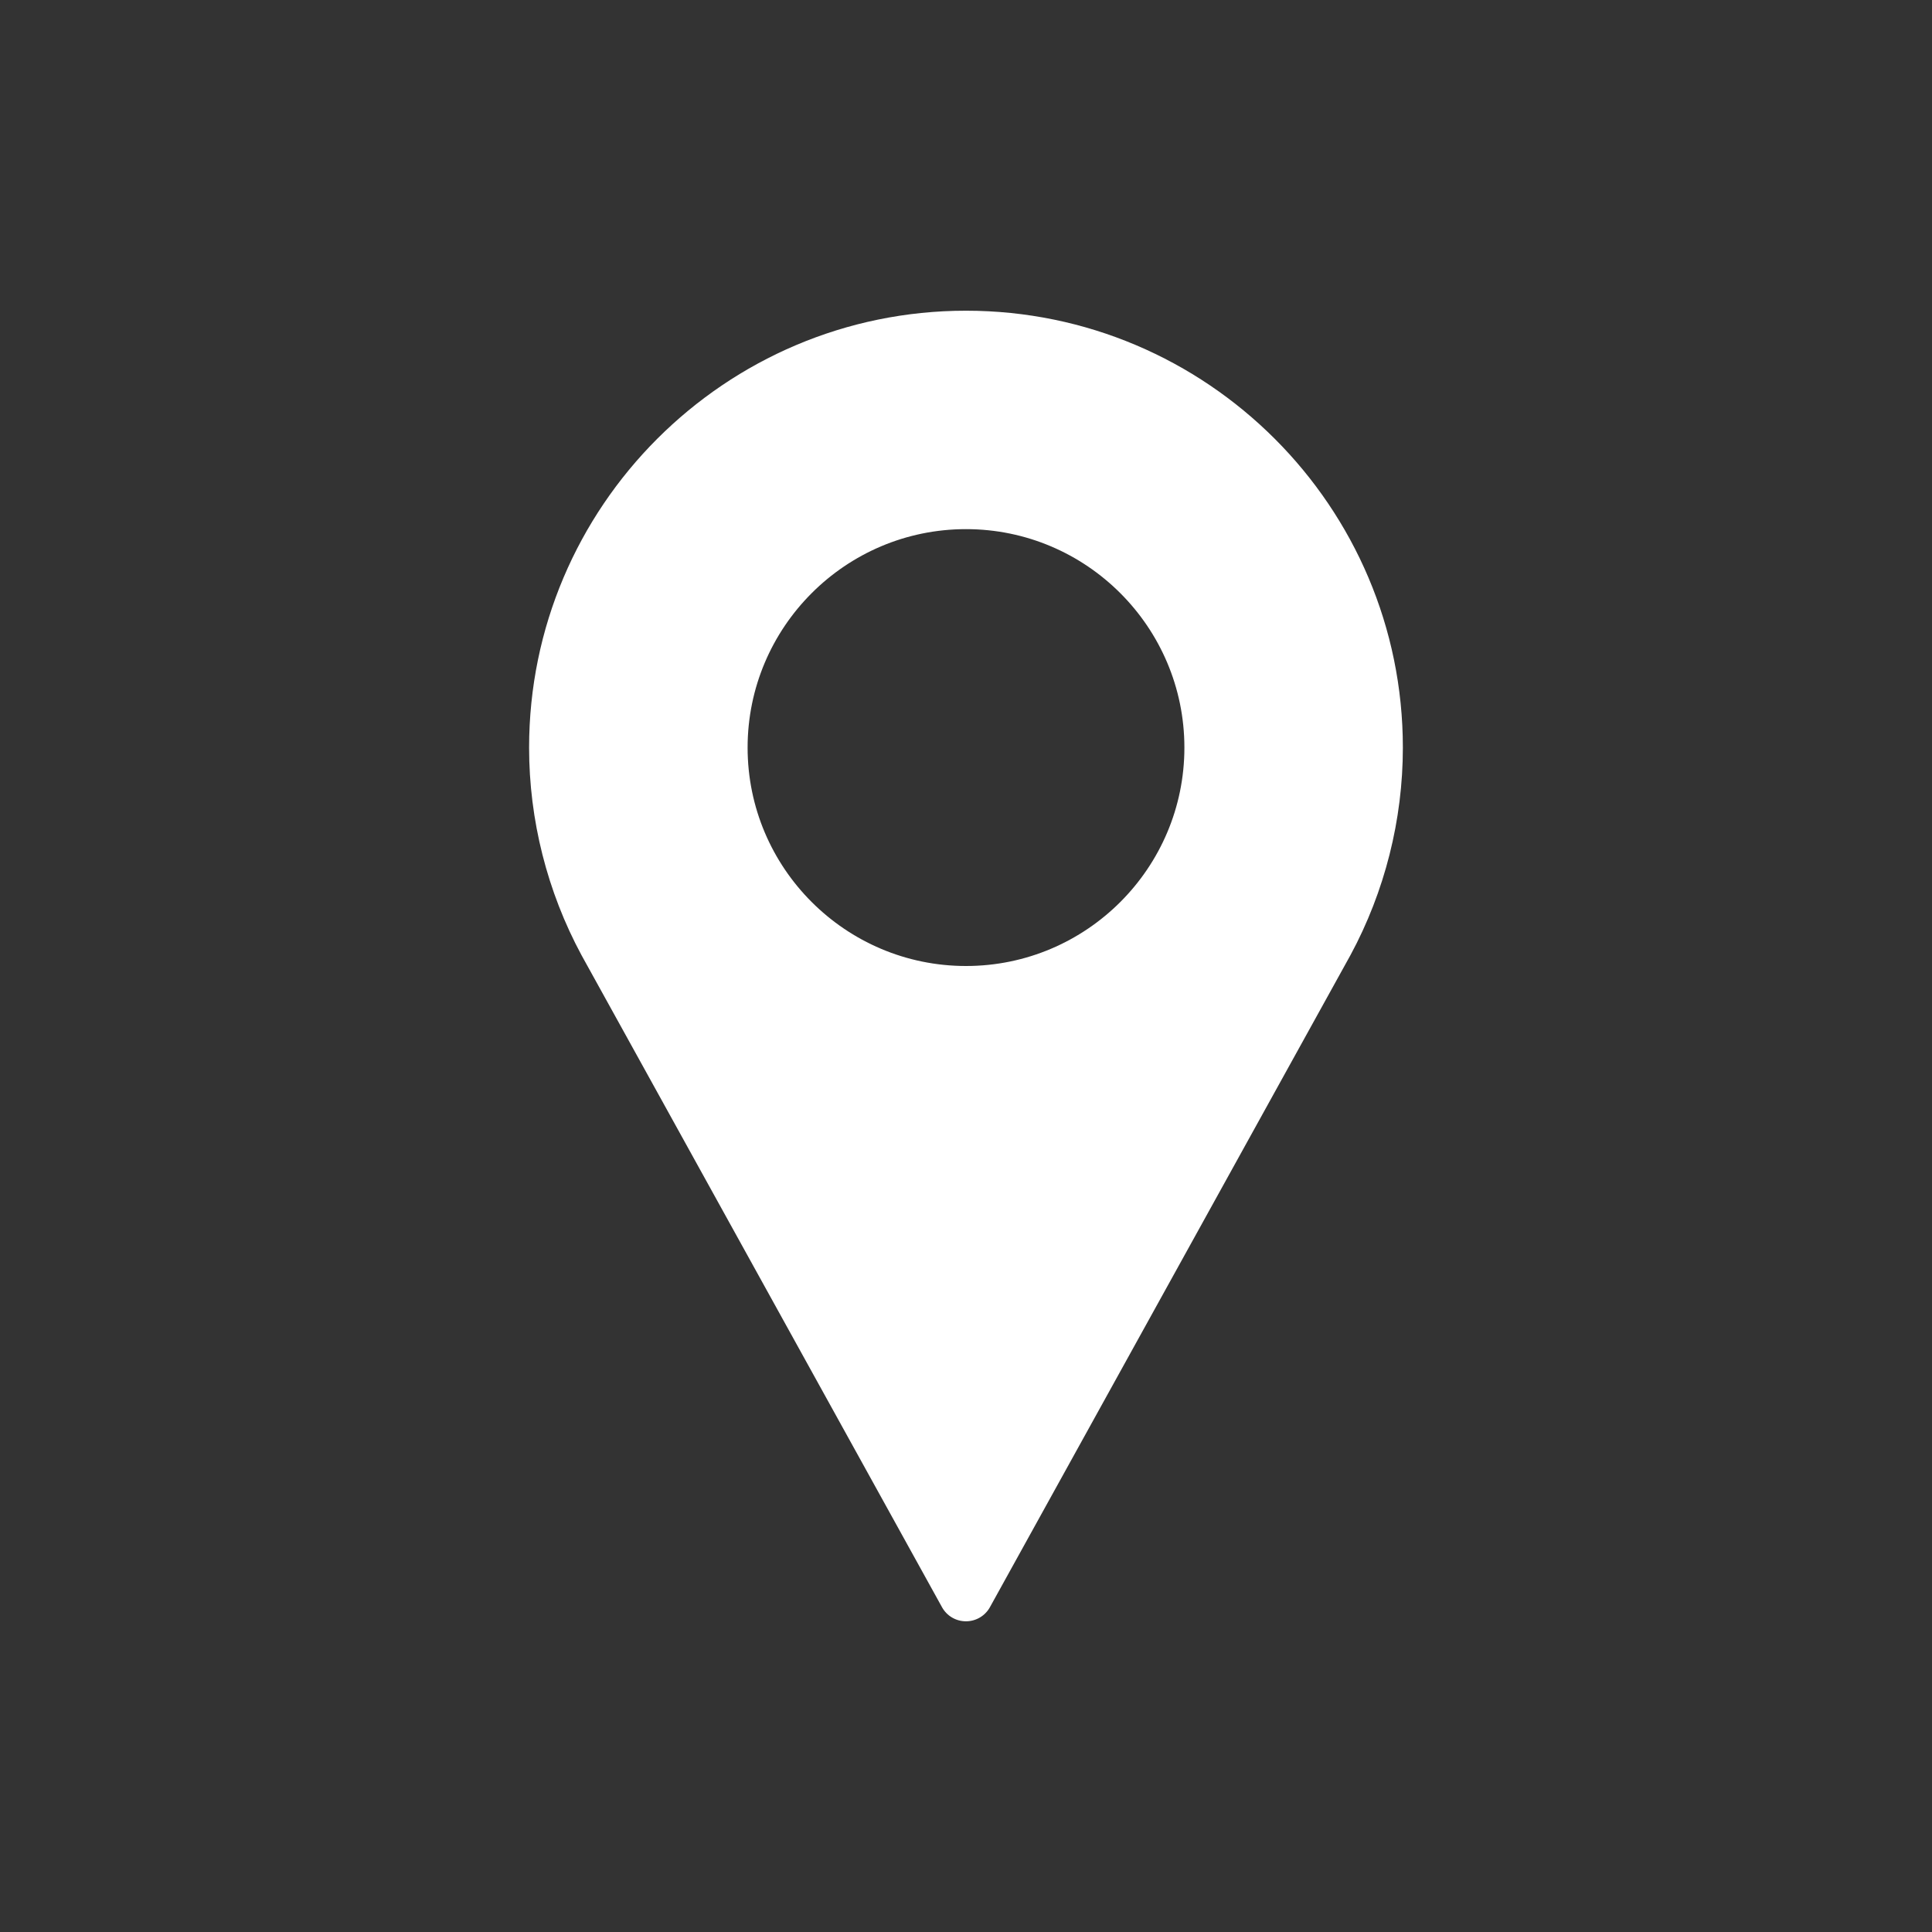 <?xml version="1.0" encoding="iso-8859-1"?>
<!-- Generator: Adobe Illustrator 16.0.0, SVG Export Plug-In . SVG Version: 6.00 Build 0)  -->
<!DOCTYPE svg PUBLIC "-//W3C//DTD SVG 1.1//EN" "http://www.w3.org/Graphics/SVG/1.1/DTD/svg11.dtd">
<svg version="1.1" id="&#x5716;&#x5C64;_1" xmlns="http://www.w3.org/2000/svg" xmlns:xlink="http://www.w3.org/1999/xlink" x="0px"
	 y="0px" width="50px" height="50px" viewBox="0 0 50 50" style="enable-background:new 0 0 50 50;" xml:space="preserve">
<rect x="0" y="0" width="50" height="50" fill="#333333" stroke="none"/>
<g>
	<g>
		<path style="fill:#FFFFFF;" d="M25,8.041c-6.234,0-11.307,5.072-11.307,11.307c0,1.871,0.469,3.727,1.357,5.373l9.33,16.875
			c0.125,0.225,0.361,0.363,0.619,0.363s0.494-0.139,0.619-0.363l9.334-16.881c0.885-1.641,1.354-3.496,1.354-5.367
			C36.307,13.113,31.234,8.041,25,8.041z M25,25c-3.117,0-5.652-2.535-5.652-5.652s2.535-5.654,5.652-5.654s5.652,2.537,5.652,5.654
			S28.117,25,25,25z"/>
	</g>
</g>
</svg>
